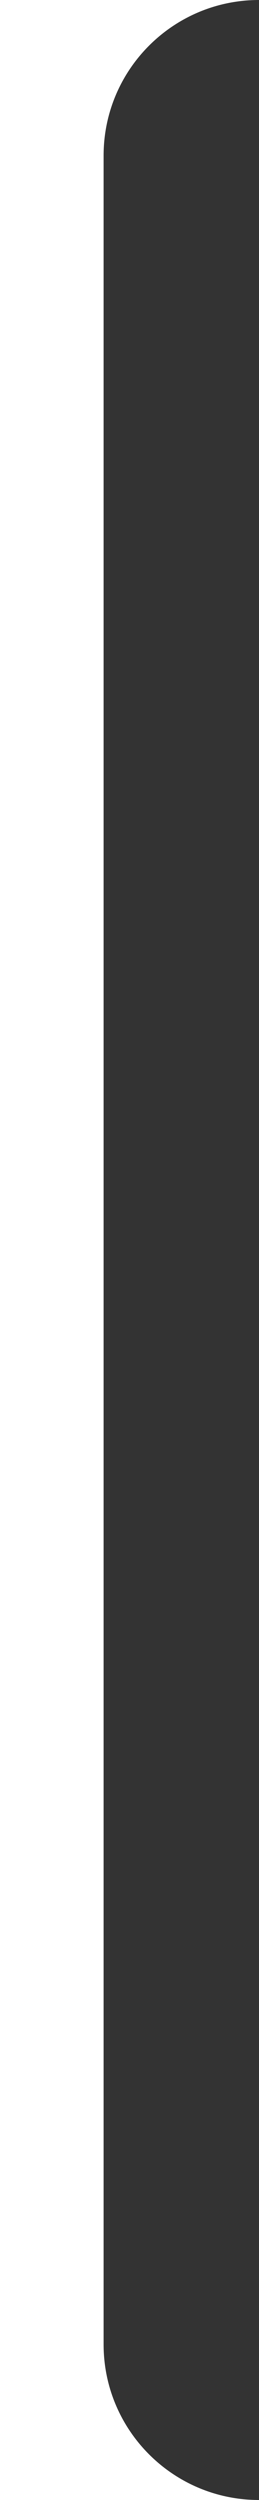 <?xml version="1.0" encoding="UTF-8"?> <svg xmlns="http://www.w3.org/2000/svg" width="50" height="482" viewBox="0 0 50 482" fill="none"><rect x="0" y="0" width="50" height="482" fill="#333333" stroke="none"/> <path fill-rule="evenodd" clip-rule="evenodd" d="M50 0H0V482H50C33.432 482 20 468.568 20 452V30C20 13.431 33.432 0 50 0Z" fill="white"></path> </svg> 
